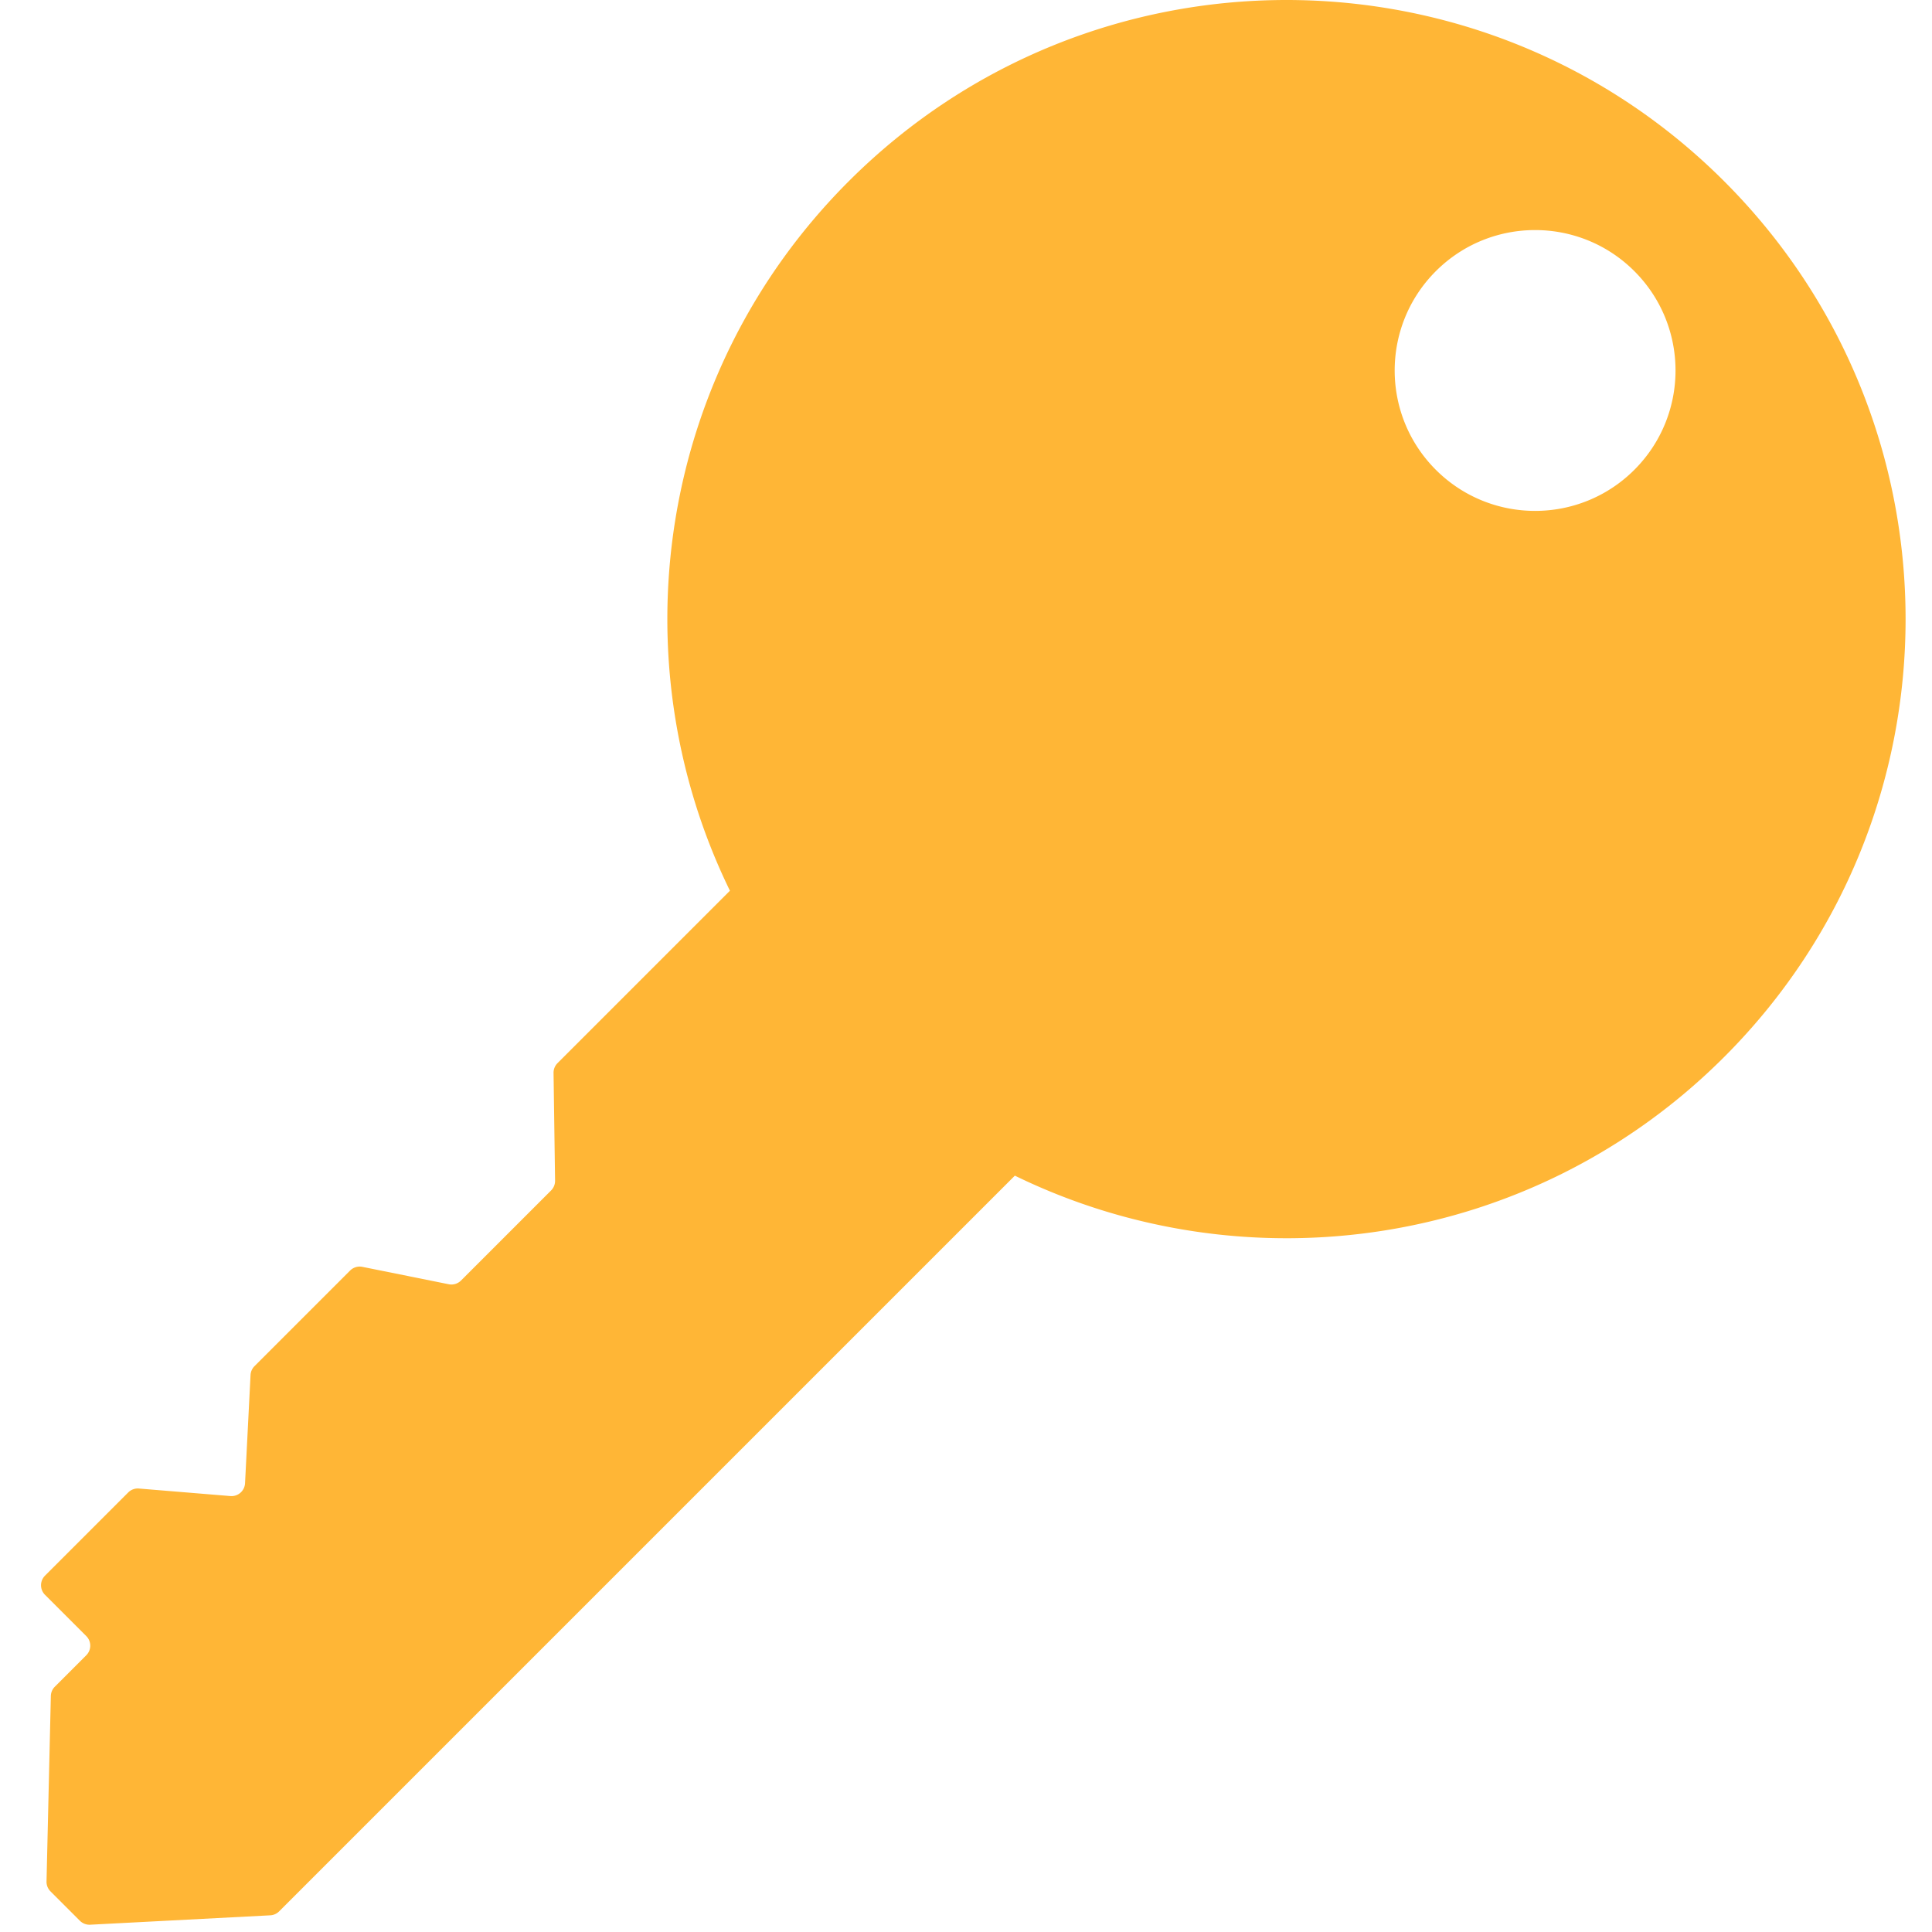 <?xml version="1.0" encoding="utf-8"?><!-- Uploaded to: SVG Repo, www.svgrepo.com, Generator: SVG Repo Mixer Tools -->
<svg width="800px" height="800px" viewBox="0 0 512 512" xmlns="http://www.w3.org/2000/svg" xmlns:xlink="http://www.w3.org/1999/xlink" aria-hidden="true" role="img" class="iconify iconify--fxemoji" preserveAspectRatio="xMidYMid meet"><path fill="#FFB636" d="M456.943 48.057c-64.075-64.075-167.962-64.075-232.038 0c-50.857 50.857-61.341 126.792-31.466 187.997l-45.691 45.691a3.594 3.594 0 0 0-1.052 2.59l.403 28.553a3.59 3.59 0 0 1-1.052 2.59l-23.879 23.879a3.591 3.591 0 0 1-3.249.981l-22.888-4.61a3.594 3.594 0 0 0-3.249.981L67.443 362.05a3.59 3.59 0 0 0-1.047 2.357l-1.458 28.668a3.592 3.592 0 0 1-3.881 3.397l-24.246-1.996a3.59 3.59 0 0 0-2.834 1.04l-22.05 22.05a3.59 3.59 0 0 0 0 5.079l10.938 10.937a3.59 3.59 0 0 1 0 5.079L14.526 447a3.595 3.595 0 0 0-1.051 2.456l-1.146 49.15a3.591 3.591 0 0 0 1.051 2.623l7.793 7.793c.72.72 1.711 1.1 2.727 1.047l47.721-2.49a3.586 3.586 0 0 0 2.352-1.047l194.973-194.973c61.205 29.875 137.14 19.391 187.997-31.466c64.076-64.074 64.076-167.961 0-232.036zm-23.812 76.438c-14.532 14.532-38.094 14.532-52.626 0s-14.532-38.094 0-52.626c14.532-14.532 38.094-14.532 52.626 0c14.532 14.532 14.532 38.094 0 52.626z"></path></svg>